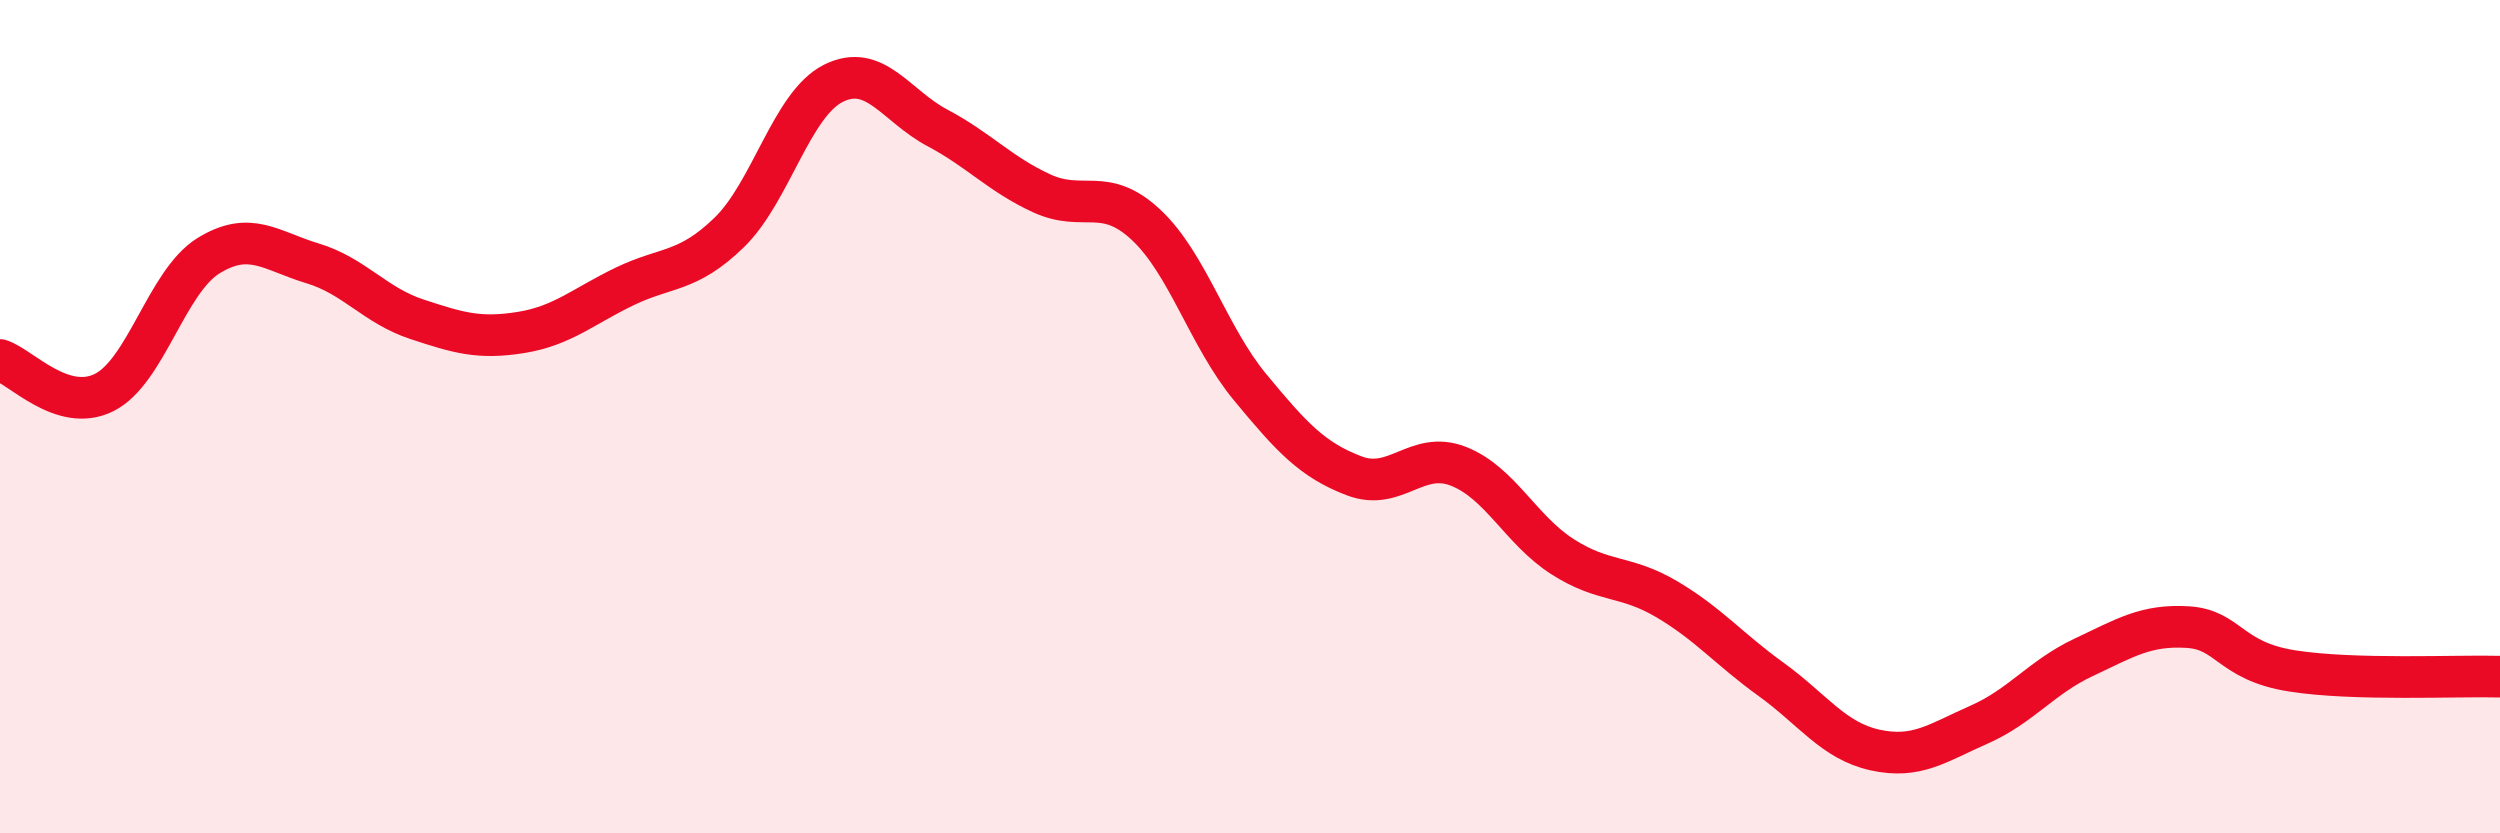
    <svg width="60" height="20" viewBox="0 0 60 20" xmlns="http://www.w3.org/2000/svg">
      <path
        d="M 0,8.64 C 0.5,8.8 1.5,9.92 2.5,9.42 C 3.5,8.92 4,6.76 5,6.14 C 6,5.52 6.5,6.02 7.5,6.32 C 8.5,6.62 9,7.33 10,7.66 C 11,7.99 11.5,8.14 12.5,7.98 C 13.5,7.82 14,7.35 15,6.87 C 16,6.39 16.5,6.55 17.5,5.58 C 18.5,4.61 19,2.5 20,2 C 21,1.5 21.5,2.54 22.5,3.07 C 23.5,3.6 24,4.18 25,4.64 C 26,5.1 26.5,4.46 27.5,5.39 C 28.5,6.32 29,8.08 30,9.29 C 31,10.5 31.5,11.04 32.5,11.42 C 33.5,11.8 34,10.8 35,11.19 C 36,11.58 36.5,12.72 37.5,13.36 C 38.5,14 39,13.79 40,14.38 C 41,14.97 41.5,15.58 42.5,16.3 C 43.5,17.02 44,17.78 45,18 C 46,18.22 46.5,17.83 47.5,17.39 C 48.5,16.95 49,16.25 50,15.78 C 51,15.31 51.5,14.99 52.5,15.05 C 53.5,15.11 53.5,15.86 55,16.1 C 56.5,16.34 59,16.21 60,16.24L60 20L0 20Z"
        fill="#EB0A25"
        opacity="0.1"
        stroke-linecap="round"
        stroke-linejoin="round"
      />
      <path
        d="M 0,8.64 C 0.5,8.8 1.5,9.92 2.5,9.42 C 3.5,8.92 4,6.76 5,6.14 C 6,5.52 6.5,6.02 7.5,6.32 C 8.5,6.62 9,7.33 10,7.66 C 11,7.99 11.5,8.14 12.5,7.98 C 13.5,7.82 14,7.35 15,6.87 C 16,6.39 16.5,6.55 17.5,5.58 C 18.5,4.61 19,2.5 20,2 C 21,1.5 21.5,2.54 22.5,3.07 C 23.5,3.6 24,4.18 25,4.64 C 26,5.1 26.5,4.46 27.5,5.39 C 28.5,6.32 29,8.08 30,9.29 C 31,10.5 31.5,11.04 32.5,11.42 C 33.5,11.8 34,10.8 35,11.19 C 36,11.58 36.5,12.72 37.5,13.36 C 38.5,14 39,13.79 40,14.38 C 41,14.97 41.5,15.58 42.5,16.3 C 43.5,17.02 44,17.78 45,18 C 46,18.22 46.5,17.83 47.5,17.39 C 48.5,16.95 49,16.25 50,15.78 C 51,15.31 51.5,14.99 52.5,15.05 C 53.5,15.11 53.5,15.86 55,16.1 C 56.5,16.34 59,16.21 60,16.24"
        stroke="#EB0A25"
        stroke-width="1"
        fill="none"
        stroke-linecap="round"
        stroke-linejoin="round"
      />
    </svg>
  